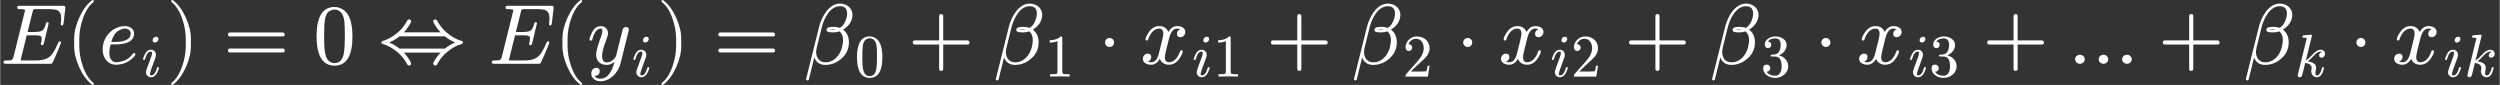 <?xml version="1.0" encoding="UTF-8" standalone="no" ?>
<svg xmlns="http://www.w3.org/2000/svg" width="1512.028px" height="51.368px" viewBox="0 -748 29312.1 996" xmlns:xlink="http://www.w3.org/1999/xlink"><rect x="0" y="-748" width="29312.1" height="996" fill="#333333" stroke="none"/><defs><path id="MJX-26-NCM-I-1D438" d="M199 656C199 646 210 641 231 641C271 641 291 637 291 628C291 625 289 618 286 605L156 82C151 60 141 47 126 42C119 40 101 39 70 39C48 39 38 37 38 16C38 5 49 0 70 0L583 0C607 0 609 2 617 19L657 109C684 171 703 217 714 248C712 257 709 263 698 263C691 263 685 258 681 249C656 190 632 145 608 113C568 59 509 39 415 39L270 39C260 39 253 39 249 40C243 40 240 42 240 45C240 47 242 54 245 67L311 334L406 334C453 334 478 328 483 315C485 310 486 303 486 293C486 280 484 264 479 245C477 240 476 236 476 233C476 223 482 218 493 218C502 218 508 226 512 241L568 473C568 483 563 488 552 488C544 488 538 481 535 467C525 428 512 403 495 391C478 379 450 373 409 373L321 373L379 606C387 640 387 641 429 641L568 641C619 641 654 636 673 626C701 611 715 581 715 536C715 519 714 501 711 484C711 482 711 479 710 475L710 466C710 455 715 450 725 450C735 450 741 459 743 478L763 649C766 677 759 680 732 680L233 680C210 680 199 679 199 656Z"></path><path id="MJX-26-NCM-N-2061" d=""></path><path id="MJX-26-NCM-N-28" d="M318-248C327-248 332-243 332-234C332-231 330-227 327-223C275-183 233-117 202-26C175 53 161 131 161 208L161 292C161 369 175 447 202 526C233 617 275 683 327 723C330 726 332 730 332 734C332 743 327 748 318 748C317 748 314 747 311 745C251 699 201 631 160 540C121 453 101 371 101 292L101 208C101 129 121 47 160-40C201-131 251-199 311-245C314-247 317-248 318-248Z"></path><path id="MJX-26-NCM-I-1D452" d="M124 129C124 153 129 186 139 227L188 227C253 227 303 235 339 250C372 264 394 284 405 309C412 326 415 342 415 355C415 410 363 442 307 442C268 442 229 432 190 412C113 372 46 281 46 171C46 69 105-11 204-11C257-11 304 2 345 27C379 48 404 69 420 90C427 99 430 106 430 109C430 120 425 126 414 126C409 126 404 122 398 114C365 70 324 42 277 30C246 22 223 18 206 18C149 18 124 72 124 129M375 355C375 289 311 256 182 256L147 256C166 322 194 366 232 387C262 404 287 413 307 413C343 413 375 391 375 355Z"></path><path id="MJX-26-NCM-I-1D456" d="M284 621C284 648 271 661 244 661C216 661 188 633 188 605C188 578 202 565 229 565C257 565 284 593 284 621M259 138C237 59 205 19 164 19C151 19 144 28 144 47C144 64 173 150 232 306C240 329 244 347 244 360C244 409 210 445 161 445C118 445 84 420 59 369C39 328 29 301 29 288C29 279 34 275 45 275C58 275 60 281 64 295C87 375 118 415 158 415C171 415 178 406 178 387C178 373 175 357 168 338C145 275 121 208 101 155C86 115 78 88 78 74C78 25 114-11 162-11C205-11 239 14 264 64C283 103 293 130 293 145C293 154 288 159 277 159C274 159 259 150 259 138Z"></path><path id="MJX-26-NCM-N-29" d="M78-245C138-199 188-131 229-40C268 47 288 129 288 208L288 292C288 371 268 453 229 540C188 631 138 699 78 745C75 747 72 748 71 748C62 748 57 743 57 734C57 730 59 726 62 723C114 683 156 617 187 526C214 447 228 369 228 292L228 208C228 131 214 53 187-26C156-117 114-183 62-223C59-227 57-231 57-234C57-243 62-248 71-248C72-248 75-247 78-245Z"></path><path id="MJX-26-NCM-N-3D" d="M698 367L80 367C64 367 56 359 56 344C56 329 64 321 80 321L698 321C714 321 722 329 722 344C722 356 711 367 698 367M698 179L80 179C64 179 56 171 56 156C56 141 64 133 80 133L698 133C714 133 722 141 722 156C722 169 711 179 698 179Z"></path><path id="MJX-26-NCM-N-30" d="M249-22C390-22 460 92 460 320C460 473 428 575 365 625C330 652 291 666 250 666C109 666 39 551 39 320C39 136 88-22 249-22M361 524C368 489 371 425 371 332C371 240 367 172 360 128C347 48 310 8 249 8C226 8 203 17 182 34C155 57 139 104 132 176C129 201 128 253 128 332C128 419 131 480 136 513C145 568 163 603 191 618C213 630 232 636 249 636C314 636 350 583 361 524Z"></path><path id="MJX-26-NCM-N-21D4" d="M965 233C974 236 978 241 978 250C978 259 974 264 965 267C904 284 842 318 781 371C737 410 702 455 675 507C670 516 663 520 654 520C638 520 630 512 630 496C630 494 631 491 632 486C655 442 683 403 715 369L285 369C317 403 345 442 368 486C369 491 370 494 370 496C370 512 362 520 346 520C337 520 330 516 325 507C298 455 263 410 219 371C158 318 96 284 35 267C26 264 22 259 22 250C22 241 26 236 35 233C96 216 158 182 219 129C263 90 298 45 325-7C330-16 337-20 346-20C362-20 370-12 370 4C370 6 369 9 368 14C345 58 317 97 285 131L715 131C683 97 655 58 632 14C631 9 630 6 630 4C630-12 638-20 654-20C663-20 670-16 675-7C702 45 737 90 781 129C842 182 904 216 965 233M766 322C802 293 842 269 887 250C842 231 802 207 766 178L234 178C198 207 158 231 113 250C158 269 198 293 234 322Z"></path><path id="MJX-26-NCM-I-1D466" d="M163 442C118 442 83 417 58 367C39 328 29 301 29 286C29 277 34 272 45 272C59 272 60 278 64 293C87 372 119 412 160 412C173 412 180 403 180 385C180 369 175 346 164 317C126 214 107 145 107 108C107 32 154-13 231-13C264-13 295-1 323 23C288-109 233-175 158-175C124-175 101-164 89-142C129-140 149-121 149-85C149-60 136-47 109-47C72-47 50-78 50-115C50-170 100-205 158-205C273-205 367-99 392-1L486 377C489 388 490 396 490 401C490 421 479 431 458 431C442 431 429 423 420 408C414 387 409 369 406 354L342 97C332 61 279 16 234 16C196 16 177 41 177 92C177 134 194 198 227 284C240 319 247 343 247 357C247 406 212 442 163 442Z"></path><path id="MJX-26-NCM-I-1D6FD" d="M427 706C298 706 212 553 182 432L30-178C30-189 35-194 44-194L49-194C56-194 61-191 62-184L126 74C148 16 191-13 255-13C317-13 374 6 425 45C496 98 532 167 532 250C532 317 509 367 463 400C520 435 556 480 569 534C572 547 574 560 574 571C574 654 507 706 427 706M306 399C311 402 329 403 358 403C365 403 371 402 378 401C368 399 359 398 350 398L332 398C321 398 312 398 306 399M148 138C148 154 150 170 154 186L213 426C240 534 312 675 426 675C483 675 511 646 511 589C511 575 509 559 504 540C490 484 464 444 425 421C403 429 381 433 359 433C315 433 270 432 270 396C270 389 273 383 278 379C287 372 310 368 349 368C374 368 399 372 422 380C449 358 463 324 463 278C463 253 459 224 451 193C428 103 360 17 256 17C188 17 148 68 148 138Z"></path><path id="MJX-26-NCM-N-2B" d="M698 274L413 274L413 559C413 575 405 583 389 583C373 583 365 575 365 559L365 274L80 274C64 274 56 266 56 250C56 234 64 226 80 226L365 226L365-59C365-75 373-83 389-83C405-83 413-75 413-59L413 226L698 226C714 226 722 234 722 250C722 263 711 274 698 274Z"></path><path id="MJX-26-NCM-N-31" d="M269 666C228 624 168 603 89 603L89 564C141 564 184 572 217 588L217 82C217 64 213 52 204 47C195 42 170 39 130 39L95 39L95 0C120 2 174 3 257 3C340 3 394 2 419 0L419 39L384 39C343 39 318 42 310 47C302 52 297 64 297 82L297 636C297 660 295 666 269 666Z"></path><path id="MJX-26-NCM-N-22C5" d="M192 250C192 279 168 303 139 303C110 303 86 279 86 250C86 221 110 197 139 197C168 197 192 221 192 250Z"></path><path id="MJX-26-NCM-I-1D465" d="M527 373C527 419 482 442 432 442C389 442 355 419 329 373C308 419 273 442 222 442C173 442 133 419 101 374C74 335 60 306 60 287C60 278 65 273 75 273C84 273 90 278 92 287C111 345 153 413 220 413C253 413 269 392 269 351C269 330 251 252 216 118C199 51 169 18 126 18C112 18 99 21 88 26C114 36 127 54 127 80C127 106 114 119 87 119C54 119 29 91 29 58C29 12 76-11 125-11C167-11 201 12 228 58C247 12 283-11 335-11C383-11 423 12 455 57C482 96 496 125 496 144C496 153 491 158 481 158C472 158 467 153 464 144C447 87 402 18 337 18C304 18 287 38 287 79C287 92 292 120 303 165L337 300C356 375 387 413 431 413C445 413 458 410 469 405C442 396 429 378 429 351C429 325 443 312 470 312C502 312 527 341 527 373Z"></path><path id="MJX-26-NCM-N-2062" d=""></path><path id="MJX-26-NCM-N-32" d="M237 666C186 666 143 648 106 612C69 576 50 534 50 483C50 449 75 424 106 424C136 424 161 450 161 480C161 513 137 536 105 536C102 536 100 536 98 535C117 584 161 627 224 627C306 627 352 556 352 470C352 403 318 331 250 255L62 43C49 28 50 29 50 0L421 0L450 180L417 180C409 129 402 100 396 91C391 86 361 84 306 84L139 84L236 179C304 243 390 312 419 365C439 400 449 435 449 470C449 588 357 666 237 666Z"></path><path id="MJX-26-NCM-N-33" d="M303 353C369 378 431 441 431 526C431 569 410 604 369 631C333 654 292 666 246 666C201 666 162 654 127 631C88 605 68 571 68 528C68 495 90 472 122 472C154 472 176 495 176 527C176 560 157 578 119 580C145 615 186 633 242 633C302 633 332 598 332 527C332 485 324 450 309 421C282 373 245 364 183 364C171 362 165 357 165 348C165 333 172 333 192 333L235 333C310 333 348 280 348 173C348 88 317 14 241 14C176 14 128 36 99 80C134 79 160 105 160 139C160 173 135 198 101 198C62 198 42 178 42 137C42 88 64 49 108 18C147-9 193-22 244-22C301-22 350-3 393 34C436 71 457 117 457 173C457 267 383 332 303 353Z"></path><path id="MJX-26-NCM-N-2026" d="M751 53C751 83 725 106 695 106C664 106 638 83 638 53C638 23 664 0 695 0C725 0 751 23 751 53M475 53C475 83 449 106 419 106C388 106 363 83 363 53C363 23 388 0 419 0C449 0 475 23 475 53M200 53C200 83 174 106 143 106C113 106 87 83 87 53C87 23 113 0 143 0C173 0 200 23 200 53Z"></path><path id="MJX-26-NCM-I-1D458" d="M409 353C409 327 423 314 450 314C485 314 508 345 508 379C508 418 476 445 437 445C392 445 344 415 291 356C250 311 217 282 190 269L291 679C289 688 287 694 274 694C242 694 166 685 154 684C139 682 132 675 132 660C132 650 141 645 159 645C178 645 204 646 204 632L59 43C56 32 55 25 55 21C55 0 66-11 87-11C104-11 117-3 124 12C129 21 147 92 179 226C231 221 286 196 286 146C286 131 279 101 279 91C279 34 316-11 373-11C431-11 470 41 490 145C490 154 485 159 475 159C466 159 460 152 457 138C435 59 408 19 375 19C357 19 348 33 348 61C348 77 360 131 360 147C360 204 314 239 221 253C244 269 270 292 298 322C326 352 346 371 359 382C386 404 412 415 435 415C445 415 453 413 459 409C432 404 409 379 409 353Z"></path></defs><g stroke="#fff" fill="#fff" stroke-width="0" transform="scale(1,-1)"><g data-mml-node="math" data-latex=" E(e_i) = 0 \Leftrightarrow E(y_i) = \beta_0 + \beta_1 \cdot x_{i1} + \beta_2 \cdot x_{i2} + \beta_3 \cdot x_{i3} + \ldots + \beta_k \cdot x_{ik}" data-semantic-type="multirel" data-semantic-role="unknown" data-semantic-annotation="depth:1" data-semantic-id="76" data-semantic-children="70,7,68,71" data-semantic-content="6,8,15" data-semantic-attributes="latex: E(e_i) = 0 \Leftrightarrow E(y_i) = \beta_0 + \beta_1 \cdot x_{i1} + \beta_2 \cdot x_{i2} + \beta_3 \cdot x_{i3} + \ldots + \beta_k \cdot x_{ik}" data-semantic-owns="70 6 7 8 68 15 71" aria-level="0" data-speech-node="true" data-semantic-structure="(76 (70 0 69 (65 1 (4 2 3) 5)) 6 7 8 (68 9 67 (66 10 (13 11 12) 14)) 15 (71 (18 16 17) 19 (72 (22 20 21) 23 (29 24 (28 25 27 26))) 30 (73 (33 31 32) 34 (40 35 (39 36 38 37))) 41 (74 (44 42 43) 45 (51 46 (50 47 49 48))) 52 53 54 (75 (57 55 56) 58 (64 59 (63 60 62 61)))))"><g data-mml-node="mrow" data-semantic-added="true" data-semantic-type="appl" data-semantic-role="simple function" data-semantic-annotation="depth:2" data-semantic-id="70" data-semantic-children="0,65" data-semantic-content="69,0" data-semantic-parent="76" data-semantic-owns="0 69 65" aria-level="1" data-speech-node="true"><g data-mml-node="mi" data-latex="E" data-semantic-type="identifier" data-semantic-role="simple function" data-semantic-font="italic" data-semantic-annotation="clearspeak:simple;nemeth:number;depth:3" data-semantic-id="0" data-semantic-parent="70" data-semantic-attributes="latex:E" data-semantic-operator="appl" aria-level="2" data-speech-node="true"><use data-c="1D438" xlink:href="#MJX-26-NCM-I-1D438"></use></g><g data-mml-node="mo" data-semantic-type="punctuation" data-semantic-role="application" data-semantic-annotation="nemeth:number;depth:3" data-semantic-id="69" data-semantic-parent="70" data-semantic-added="true" data-semantic-operator="appl" aria-level="2" data-speech-node="true" transform="translate(766,0)"><use data-c="2061" xlink:href="#MJX-26-NCM-N-2061"></use></g><g data-mml-node="mrow" data-semantic-added="true" data-semantic-type="fenced" data-semantic-role="leftright" data-semantic-annotation="depth:3" data-semantic-id="65" data-semantic-children="4" data-semantic-content="1,5" data-semantic-parent="70" data-semantic-owns="1 4 5" aria-level="2" data-speech-node="true" transform="translate(766,0)"><g data-mml-node="mo" data-latex="(" data-semantic-type="fence" data-semantic-role="open" data-semantic-annotation="depth:4" data-semantic-id="1" data-semantic-parent="65" data-semantic-attributes="latex:(" data-semantic-operator="fenced" aria-level="3" data-speech-node="true"><use data-c="28" xlink:href="#MJX-26-NCM-N-28"></use></g><g data-mml-node="msub" data-latex="e_i" data-semantic-type="subscript" data-semantic-role="latinletter" data-semantic-annotation="depth:4" data-semantic-id="4" data-semantic-children="2,3" data-semantic-parent="65" data-semantic-attributes="latex:e_i" data-semantic-owns="2 3" aria-level="3" data-speech-node="true" transform="translate(389,0)"><g data-mml-node="mi" data-latex="e" data-semantic-type="identifier" data-semantic-role="latinletter" data-semantic-font="italic" data-semantic-annotation="clearspeak:simple;depth:5" data-semantic-id="2" data-semantic-parent="4" data-semantic-attributes="latex:e" aria-level="4" data-speech-node="true"><use data-c="1D452" xlink:href="#MJX-26-NCM-I-1D452"></use></g><g data-mml-node="mi" transform="translate(499,-150) scale(0.707)" data-latex="i" data-semantic-type="identifier" data-semantic-role="latinletter" data-semantic-font="italic" data-semantic-annotation="clearspeak:simple;depth:5" data-semantic-id="3" data-semantic-parent="4" data-semantic-attributes="latex:i" aria-level="4" data-speech-node="true"><use data-c="1D456" xlink:href="#MJX-26-NCM-I-1D456"></use></g></g><g data-mml-node="mo" data-latex=")" data-semantic-type="fence" data-semantic-role="close" data-semantic-annotation="depth:4" data-semantic-id="5" data-semantic-parent="65" data-semantic-attributes="latex:)" data-semantic-operator="fenced" aria-level="3" data-speech-node="true" transform="translate(1182,0)"><use data-c="29" xlink:href="#MJX-26-NCM-N-29"></use></g></g></g><g data-mml-node="mo" data-latex="=" data-semantic-type="relation" data-semantic-role="equality" data-semantic-annotation="nemeth:number;depth:2" data-semantic-id="6" data-semantic-parent="76" data-semantic-attributes="latex:=" data-semantic-operator="multirel" aria-level="1" data-speech-node="true" transform="translate(2614.7,0)"><use data-c="3D" xlink:href="#MJX-26-NCM-N-3D"></use></g><g data-mml-node="mn" data-latex="0" data-semantic-type="number" data-semantic-role="integer" data-semantic-font="normal" data-semantic-annotation="clearspeak:simple;nemeth:number;depth:2" data-semantic-id="7" data-semantic-parent="76" data-semantic-attributes="latex:0" aria-level="1" data-speech-node="true" transform="translate(3670.5,0)"><use data-c="30" xlink:href="#MJX-26-NCM-N-30"></use></g><g data-mml-node="mo" data-latex="\Leftrightarrow" data-semantic-type="relation" data-semantic-role="arrow" data-semantic-annotation="nemeth:number;depth:2" data-semantic-id="8" data-semantic-parent="76" data-semantic-attributes="latex:\Leftrightarrow" data-semantic-operator="multirel" aria-level="1" data-speech-node="true" transform="translate(4448.3,0)"><use data-c="21D4" xlink:href="#MJX-26-NCM-N-21D4"></use></g><g data-mml-node="mrow" data-semantic-added="true" data-semantic-type="appl" data-semantic-role="simple function" data-semantic-annotation="depth:2" data-semantic-id="68" data-semantic-children="9,66" data-semantic-content="67,9" data-semantic-parent="76" data-semantic-owns="9 67 66" aria-level="1" data-speech-node="true" transform="translate(5726.1,0)"><g data-mml-node="mi" data-latex="E" data-semantic-type="identifier" data-semantic-role="simple function" data-semantic-font="italic" data-semantic-annotation="clearspeak:simple;nemeth:number;depth:3" data-semantic-id="9" data-semantic-parent="68" data-semantic-attributes="latex:E" data-semantic-operator="appl" aria-level="2" data-speech-node="true"><use data-c="1D438" xlink:href="#MJX-26-NCM-I-1D438"></use></g><g data-mml-node="mo" data-semantic-type="punctuation" data-semantic-role="application" data-semantic-annotation="nemeth:number;depth:3" data-semantic-id="67" data-semantic-parent="68" data-semantic-added="true" data-semantic-operator="appl" aria-level="2" data-speech-node="true" transform="translate(766,0)"><use data-c="2061" xlink:href="#MJX-26-NCM-N-2061"></use></g><g data-mml-node="mrow" data-semantic-added="true" data-semantic-type="fenced" data-semantic-role="leftright" data-semantic-annotation="depth:3" data-semantic-id="66" data-semantic-children="13" data-semantic-content="10,14" data-semantic-parent="68" data-semantic-owns="10 13 14" aria-level="2" data-speech-node="true" transform="translate(766,0)"><g data-mml-node="mo" data-latex="(" data-semantic-type="fence" data-semantic-role="open" data-semantic-annotation="depth:4" data-semantic-id="10" data-semantic-parent="66" data-semantic-attributes="latex:(" data-semantic-operator="fenced" aria-level="3" data-speech-node="true"><use data-c="28" xlink:href="#MJX-26-NCM-N-28"></use></g><g data-mml-node="msub" data-latex="y_i" data-semantic-type="subscript" data-semantic-role="latinletter" data-semantic-annotation="depth:4" data-semantic-id="13" data-semantic-children="11,12" data-semantic-parent="66" data-semantic-attributes="latex:y_i" data-semantic-owns="11 12" aria-level="3" data-speech-node="true" transform="translate(389,0)"><g data-mml-node="mi" data-latex="y" data-semantic-type="identifier" data-semantic-role="latinletter" data-semantic-font="italic" data-semantic-annotation="clearspeak:simple;depth:5" data-semantic-id="11" data-semantic-parent="13" data-semantic-attributes="latex:y" aria-level="4" data-speech-node="true"><use data-c="1D466" xlink:href="#MJX-26-NCM-I-1D466"></use></g><g data-mml-node="mi" transform="translate(523,-150) scale(0.707)" data-latex="i" data-semantic-type="identifier" data-semantic-role="latinletter" data-semantic-font="italic" data-semantic-annotation="clearspeak:simple;depth:5" data-semantic-id="12" data-semantic-parent="13" data-semantic-attributes="latex:i" aria-level="4" data-speech-node="true"><use data-c="1D456" xlink:href="#MJX-26-NCM-I-1D456"></use></g></g><g data-mml-node="mo" data-latex=")" data-semantic-type="fence" data-semantic-role="close" data-semantic-annotation="depth:4" data-semantic-id="14" data-semantic-parent="66" data-semantic-attributes="latex:)" data-semantic-operator="fenced" aria-level="3" data-speech-node="true" transform="translate(1206,0)"><use data-c="29" xlink:href="#MJX-26-NCM-N-29"></use></g></g></g><g data-mml-node="mo" data-latex="=" data-semantic-type="relation" data-semantic-role="equality" data-semantic-annotation="nemeth:number;depth:2" data-semantic-id="15" data-semantic-parent="76" data-semantic-attributes="latex:=" data-semantic-operator="multirel" aria-level="1" data-speech-node="true" transform="translate(8364.8,0)"><use data-c="3D" xlink:href="#MJX-26-NCM-N-3D"></use></g><g data-mml-node="mrow" data-semantic-added="true" data-semantic-type="infixop" data-semantic-role="addition" data-semantic-annotation="depth:2" data-semantic-id="71" data-semantic-children="18,72,73,74,53,75" data-semantic-content="19,30,41,52,54" data-semantic-parent="76" data-semantic-owns="18 19 72 30 73 41 74 52 53 54 75" aria-level="1" data-speech-node="true" transform="translate(9420.6,0)"><g data-mml-node="msub" data-latex="\beta_0" data-semantic-type="subscript" data-semantic-role="greekletter" data-semantic-annotation="depth:3" data-semantic-id="18" data-semantic-children="16,17" data-semantic-parent="71" data-semantic-attributes="latex:\beta_0" data-semantic-owns="16 17" aria-level="2" data-speech-node="true"><g data-mml-node="mi" data-latex="\beta" data-semantic-type="identifier" data-semantic-role="greekletter" data-semantic-font="italic" data-semantic-annotation="clearspeak:simple;nemeth:number;depth:4" data-semantic-id="16" data-semantic-parent="18" data-semantic-attributes="latex:\beta" aria-level="3" data-speech-node="true"><use data-c="1D6FD" xlink:href="#MJX-26-NCM-I-1D6FD"></use></g><g data-mml-node="mn" transform="translate(599,-150) scale(0.707)" data-latex="0" data-semantic-type="number" data-semantic-role="integer" data-semantic-font="normal" data-semantic-annotation="clearspeak:simple;depth:4" data-semantic-id="17" data-semantic-parent="18" data-semantic-attributes="latex:0" aria-level="3" data-speech-node="true"><use data-c="30" xlink:href="#MJX-26-NCM-N-30"></use></g></g><g data-mml-node="mo" data-latex="+" data-semantic-type="operator" data-semantic-role="addition" data-semantic-annotation="depth:3" data-semantic-id="19" data-semantic-parent="71" data-semantic-attributes="latex:+" data-semantic-operator="infixop,+" aria-level="2" data-speech-node="true" transform="translate(1224.8,0)"><use data-c="2B" xlink:href="#MJX-26-NCM-N-2B"></use></g><g data-mml-node="mrow" data-semantic-added="true" data-semantic-type="infixop" data-semantic-role="multiplication" data-semantic-annotation="depth:3" data-semantic-id="72" data-semantic-children="22,29" data-semantic-content="23" data-semantic-parent="71" data-semantic-owns="22 23 29" aria-level="2" data-speech-node="true" transform="translate(2225,0)"><g data-mml-node="msub" data-latex="\beta_1" data-semantic-type="subscript" data-semantic-role="greekletter" data-semantic-annotation="depth:4" data-semantic-id="22" data-semantic-children="20,21" data-semantic-parent="72" data-semantic-attributes="latex:\beta_1" data-semantic-owns="20 21" aria-level="3" data-speech-node="true"><g data-mml-node="mi" data-latex="\beta" data-semantic-type="identifier" data-semantic-role="greekletter" data-semantic-font="italic" data-semantic-annotation="clearspeak:simple;depth:5" data-semantic-id="20" data-semantic-parent="22" data-semantic-attributes="latex:\beta" aria-level="4" data-speech-node="true"><use data-c="1D6FD" xlink:href="#MJX-26-NCM-I-1D6FD"></use></g><g data-mml-node="mn" transform="translate(599,-150) scale(0.707)" data-latex="1" data-semantic-type="number" data-semantic-role="integer" data-semantic-font="normal" data-semantic-annotation="clearspeak:simple;depth:5" data-semantic-id="21" data-semantic-parent="22" data-semantic-attributes="latex:1" aria-level="4" data-speech-node="true"><use data-c="31" xlink:href="#MJX-26-NCM-N-31"></use></g></g><g data-mml-node="mo" data-latex="\cdot" data-semantic-type="operator" data-semantic-role="multiplication" data-semantic-annotation="depth:4" data-semantic-id="23" data-semantic-parent="72" data-semantic-attributes="latex:\cdot" data-semantic-operator="infixop,⋅" aria-level="3" data-speech-node="true" transform="translate(1224.8,0)"><use data-c="22C5" xlink:href="#MJX-26-NCM-N-22C5"></use></g><g data-mml-node="msub" data-latex="x_{i1}" data-semantic-type="subscript" data-semantic-role="latinletter" data-semantic-annotation="depth:4" data-semantic-id="29" data-semantic-children="24,28" data-semantic-parent="72" data-semantic-attributes="latex:x_{i1}" data-semantic-owns="24 28" aria-level="3" data-speech-node="true" transform="translate(1725,0)"><g data-mml-node="mi" data-latex="x" data-semantic-type="identifier" data-semantic-role="latinletter" data-semantic-font="italic" data-semantic-annotation="clearspeak:simple;depth:5" data-semantic-id="24" data-semantic-parent="29" data-semantic-attributes="latex:x" aria-level="4" data-speech-node="true"><use data-c="1D465" xlink:href="#MJX-26-NCM-I-1D465"></use></g><g data-mml-node="TeXAtom" transform="translate(605,-150) scale(0.707)" data-mjx-texclass="ORD" data-latex="{i1}" data-semantic-type="infixop" data-semantic-role="implicit" data-semantic-annotation="clearspeak:unit;depth:5" data-semantic-id="28" data-semantic-children="25,26" data-semantic-content="27" data-semantic-parent="29" data-semantic-attributes="latex:{i1};texclass:ORD" data-semantic-owns="25 27 26" aria-level="4" data-speech-node="true"><g data-mml-node="mi" data-latex="i" data-semantic-type="identifier" data-semantic-role="latinletter" data-semantic-font="italic" data-semantic-annotation="clearspeak:simple;depth:6" data-semantic-id="25" data-semantic-parent="28" data-semantic-attributes="latex:i" aria-level="5" data-speech-node="true"><use data-c="1D456" xlink:href="#MJX-26-NCM-I-1D456"></use></g><g data-mml-node="mo" data-semantic-type="operator" data-semantic-role="multiplication" data-semantic-annotation="depth:6" data-semantic-id="27" data-semantic-parent="28" data-semantic-added="true" data-semantic-operator="infixop,⁢" aria-level="5" data-speech-node="true" transform="translate(345,0)"><use data-c="2062" xlink:href="#MJX-26-NCM-N-2062"></use></g><g data-mml-node="mn" data-latex="1" data-semantic-type="number" data-semantic-role="integer" data-semantic-font="normal" data-semantic-annotation="clearspeak:simple;depth:6" data-semantic-id="26" data-semantic-parent="28" data-semantic-attributes="latex:1" aria-level="5" data-speech-node="true" transform="translate(345,0)"><use data-c="31" xlink:href="#MJX-26-NCM-N-31"></use></g></g></g></g><g data-mml-node="mo" data-latex="+" data-semantic-type="operator" data-semantic-role="addition" data-semantic-annotation="depth:3" data-semantic-id="30" data-semantic-parent="71" data-semantic-attributes="latex:+" data-semantic-operator="infixop,+" aria-level="2" data-speech-node="true" transform="translate(5424.7,0)"><use data-c="2B" xlink:href="#MJX-26-NCM-N-2B"></use></g><g data-mml-node="mrow" data-semantic-added="true" data-semantic-type="infixop" data-semantic-role="multiplication" data-semantic-annotation="depth:3" data-semantic-id="73" data-semantic-children="33,40" data-semantic-content="34" data-semantic-parent="71" data-semantic-owns="33 34 40" aria-level="2" data-speech-node="true" transform="translate(6424.9,0)"><g data-mml-node="msub" data-latex="\beta_2" data-semantic-type="subscript" data-semantic-role="greekletter" data-semantic-annotation="depth:4" data-semantic-id="33" data-semantic-children="31,32" data-semantic-parent="73" data-semantic-attributes="latex:\beta_2" data-semantic-owns="31 32" aria-level="3" data-speech-node="true"><g data-mml-node="mi" data-latex="\beta" data-semantic-type="identifier" data-semantic-role="greekletter" data-semantic-font="italic" data-semantic-annotation="clearspeak:simple;depth:5" data-semantic-id="31" data-semantic-parent="33" data-semantic-attributes="latex:\beta" aria-level="4" data-speech-node="true"><use data-c="1D6FD" xlink:href="#MJX-26-NCM-I-1D6FD"></use></g><g data-mml-node="mn" transform="translate(599,-150) scale(0.707)" data-latex="2" data-semantic-type="number" data-semantic-role="integer" data-semantic-font="normal" data-semantic-annotation="clearspeak:simple;depth:5" data-semantic-id="32" data-semantic-parent="33" data-semantic-attributes="latex:2" aria-level="4" data-speech-node="true"><use data-c="32" xlink:href="#MJX-26-NCM-N-32"></use></g></g><g data-mml-node="mo" data-latex="\cdot" data-semantic-type="operator" data-semantic-role="multiplication" data-semantic-annotation="depth:4" data-semantic-id="34" data-semantic-parent="73" data-semantic-attributes="latex:\cdot" data-semantic-operator="infixop,⋅" aria-level="3" data-speech-node="true" transform="translate(1224.8,0)"><use data-c="22C5" xlink:href="#MJX-26-NCM-N-22C5"></use></g><g data-mml-node="msub" data-latex="x_{i2}" data-semantic-type="subscript" data-semantic-role="latinletter" data-semantic-annotation="depth:4" data-semantic-id="40" data-semantic-children="35,39" data-semantic-parent="73" data-semantic-attributes="latex:x_{i2}" data-semantic-owns="35 39" aria-level="3" data-speech-node="true" transform="translate(1725,0)"><g data-mml-node="mi" data-latex="x" data-semantic-type="identifier" data-semantic-role="latinletter" data-semantic-font="italic" data-semantic-annotation="clearspeak:simple;depth:5" data-semantic-id="35" data-semantic-parent="40" data-semantic-attributes="latex:x" aria-level="4" data-speech-node="true"><use data-c="1D465" xlink:href="#MJX-26-NCM-I-1D465"></use></g><g data-mml-node="TeXAtom" transform="translate(605,-150) scale(0.707)" data-mjx-texclass="ORD" data-latex="{i2}" data-semantic-type="infixop" data-semantic-role="implicit" data-semantic-annotation="clearspeak:unit;depth:5" data-semantic-id="39" data-semantic-children="36,37" data-semantic-content="38" data-semantic-parent="40" data-semantic-attributes="latex:{i2};texclass:ORD" data-semantic-owns="36 38 37" aria-level="4" data-speech-node="true"><g data-mml-node="mi" data-latex="i" data-semantic-type="identifier" data-semantic-role="latinletter" data-semantic-font="italic" data-semantic-annotation="clearspeak:simple;depth:6" data-semantic-id="36" data-semantic-parent="39" data-semantic-attributes="latex:i" aria-level="5" data-speech-node="true"><use data-c="1D456" xlink:href="#MJX-26-NCM-I-1D456"></use></g><g data-mml-node="mo" data-semantic-type="operator" data-semantic-role="multiplication" data-semantic-annotation="depth:6" data-semantic-id="38" data-semantic-parent="39" data-semantic-added="true" data-semantic-operator="infixop,⁢" aria-level="5" data-speech-node="true" transform="translate(345,0)"><use data-c="2062" xlink:href="#MJX-26-NCM-N-2062"></use></g><g data-mml-node="mn" data-latex="2" data-semantic-type="number" data-semantic-role="integer" data-semantic-font="normal" data-semantic-annotation="clearspeak:simple;depth:6" data-semantic-id="37" data-semantic-parent="39" data-semantic-attributes="latex:2" aria-level="5" data-speech-node="true" transform="translate(345,0)"><use data-c="32" xlink:href="#MJX-26-NCM-N-32"></use></g></g></g></g><g data-mml-node="mo" data-latex="+" data-semantic-type="operator" data-semantic-role="addition" data-semantic-annotation="depth:3" data-semantic-id="41" data-semantic-parent="71" data-semantic-attributes="latex:+" data-semantic-operator="infixop,+" aria-level="2" data-speech-node="true" transform="translate(9624.7,0)"><use data-c="2B" xlink:href="#MJX-26-NCM-N-2B"></use></g><g data-mml-node="mrow" data-semantic-added="true" data-semantic-type="infixop" data-semantic-role="multiplication" data-semantic-annotation="depth:3" data-semantic-id="74" data-semantic-children="44,51" data-semantic-content="45" data-semantic-parent="71" data-semantic-owns="44 45 51" aria-level="2" data-speech-node="true" transform="translate(10624.9,0)"><g data-mml-node="msub" data-latex="\beta_3" data-semantic-type="subscript" data-semantic-role="greekletter" data-semantic-annotation="depth:4" data-semantic-id="44" data-semantic-children="42,43" data-semantic-parent="74" data-semantic-attributes="latex:\beta_3" data-semantic-owns="42 43" aria-level="3" data-speech-node="true"><g data-mml-node="mi" data-latex="\beta" data-semantic-type="identifier" data-semantic-role="greekletter" data-semantic-font="italic" data-semantic-annotation="clearspeak:simple;depth:5" data-semantic-id="42" data-semantic-parent="44" data-semantic-attributes="latex:\beta" aria-level="4" data-speech-node="true"><use data-c="1D6FD" xlink:href="#MJX-26-NCM-I-1D6FD"></use></g><g data-mml-node="mn" transform="translate(599,-150) scale(0.707)" data-latex="3" data-semantic-type="number" data-semantic-role="integer" data-semantic-font="normal" data-semantic-annotation="clearspeak:simple;depth:5" data-semantic-id="43" data-semantic-parent="44" data-semantic-attributes="latex:3" aria-level="4" data-speech-node="true"><use data-c="33" xlink:href="#MJX-26-NCM-N-33"></use></g></g><g data-mml-node="mo" data-latex="\cdot" data-semantic-type="operator" data-semantic-role="multiplication" data-semantic-annotation="depth:4" data-semantic-id="45" data-semantic-parent="74" data-semantic-attributes="latex:\cdot" data-semantic-operator="infixop,⋅" aria-level="3" data-speech-node="true" transform="translate(1224.8,0)"><use data-c="22C5" xlink:href="#MJX-26-NCM-N-22C5"></use></g><g data-mml-node="msub" data-latex="x_{i3}" data-semantic-type="subscript" data-semantic-role="latinletter" data-semantic-annotation="depth:4" data-semantic-id="51" data-semantic-children="46,50" data-semantic-parent="74" data-semantic-attributes="latex:x_{i3}" data-semantic-owns="46 50" aria-level="3" data-speech-node="true" transform="translate(1725,0)"><g data-mml-node="mi" data-latex="x" data-semantic-type="identifier" data-semantic-role="latinletter" data-semantic-font="italic" data-semantic-annotation="clearspeak:simple;depth:5" data-semantic-id="46" data-semantic-parent="51" data-semantic-attributes="latex:x" aria-level="4" data-speech-node="true"><use data-c="1D465" xlink:href="#MJX-26-NCM-I-1D465"></use></g><g data-mml-node="TeXAtom" transform="translate(605,-150) scale(0.707)" data-mjx-texclass="ORD" data-latex="{i3}" data-semantic-type="infixop" data-semantic-role="implicit" data-semantic-annotation="clearspeak:unit;depth:5" data-semantic-id="50" data-semantic-children="47,48" data-semantic-content="49" data-semantic-parent="51" data-semantic-attributes="latex:{i3};texclass:ORD" data-semantic-owns="47 49 48" aria-level="4" data-speech-node="true"><g data-mml-node="mi" data-latex="i" data-semantic-type="identifier" data-semantic-role="latinletter" data-semantic-font="italic" data-semantic-annotation="clearspeak:simple;depth:6" data-semantic-id="47" data-semantic-parent="50" data-semantic-attributes="latex:i" aria-level="5" data-speech-node="true"><use data-c="1D456" xlink:href="#MJX-26-NCM-I-1D456"></use></g><g data-mml-node="mo" data-semantic-type="operator" data-semantic-role="multiplication" data-semantic-annotation="depth:6" data-semantic-id="49" data-semantic-parent="50" data-semantic-added="true" data-semantic-operator="infixop,⁢" aria-level="5" data-speech-node="true" transform="translate(345,0)"><use data-c="2062" xlink:href="#MJX-26-NCM-N-2062"></use></g><g data-mml-node="mn" data-latex="3" data-semantic-type="number" data-semantic-role="integer" data-semantic-font="normal" data-semantic-annotation="clearspeak:simple;depth:6" data-semantic-id="48" data-semantic-parent="50" data-semantic-attributes="latex:3" aria-level="5" data-speech-node="true" transform="translate(345,0)"><use data-c="33" xlink:href="#MJX-26-NCM-N-33"></use></g></g></g></g><g data-mml-node="mo" data-latex="+" data-semantic-type="operator" data-semantic-role="addition" data-semantic-annotation="depth:3" data-semantic-id="52" data-semantic-parent="71" data-semantic-attributes="latex:+" data-semantic-operator="infixop,+" aria-level="2" data-speech-node="true" transform="translate(13824.6,0)"><use data-c="2B" xlink:href="#MJX-26-NCM-N-2B"></use></g><g data-mml-node="mo" data-latex="\ldots" data-semantic-type="punctuation" data-semantic-role="ellipsis" data-semantic-annotation="depth:3" data-semantic-id="53" data-semantic-parent="71" data-semantic-attributes="latex:\ldots" aria-level="2" data-speech-node="true" transform="translate(14824.8,0)"><use data-c="2026" xlink:href="#MJX-26-NCM-N-2026"></use></g><g data-mml-node="mo" data-latex="+" data-semantic-type="operator" data-semantic-role="addition" data-semantic-annotation="depth:3" data-semantic-id="54" data-semantic-parent="71" data-semantic-attributes="latex:+" data-semantic-operator="infixop,+" aria-level="2" data-speech-node="true" transform="translate(15884.1,0)"><use data-c="2B" xlink:href="#MJX-26-NCM-N-2B"></use></g><g data-mml-node="mrow" data-semantic-added="true" data-semantic-type="infixop" data-semantic-role="multiplication" data-semantic-annotation="depth:3" data-semantic-id="75" data-semantic-children="57,64" data-semantic-content="58" data-semantic-parent="71" data-semantic-owns="57 58 64" aria-level="2" data-speech-node="true" transform="translate(16884.3,0)"><g data-mml-node="msub" data-latex="\beta_k" data-semantic-type="subscript" data-semantic-role="greekletter" data-semantic-annotation="depth:4" data-semantic-id="57" data-semantic-children="55,56" data-semantic-parent="75" data-semantic-attributes="latex:\beta_k" data-semantic-owns="55 56" aria-level="3" data-speech-node="true"><g data-mml-node="mi" data-latex="\beta" data-semantic-type="identifier" data-semantic-role="greekletter" data-semantic-font="italic" data-semantic-annotation="clearspeak:simple;depth:5" data-semantic-id="55" data-semantic-parent="57" data-semantic-attributes="latex:\beta" aria-level="4" data-speech-node="true"><use data-c="1D6FD" xlink:href="#MJX-26-NCM-I-1D6FD"></use></g><g data-mml-node="mi" transform="translate(599,-150) scale(0.707)" data-latex="k" data-semantic-type="identifier" data-semantic-role="latinletter" data-semantic-font="italic" data-semantic-annotation="clearspeak:simple;depth:5" data-semantic-id="56" data-semantic-parent="57" data-semantic-attributes="latex:k" aria-level="4" data-speech-node="true"><use data-c="1D458" xlink:href="#MJX-26-NCM-I-1D458"></use></g></g><g data-mml-node="mo" data-latex="\cdot" data-semantic-type="operator" data-semantic-role="multiplication" data-semantic-annotation="depth:4" data-semantic-id="58" data-semantic-parent="75" data-semantic-attributes="latex:\cdot" data-semantic-operator="infixop,⋅" aria-level="3" data-speech-node="true" transform="translate(1239.6,0)"><use data-c="22C5" xlink:href="#MJX-26-NCM-N-22C5"></use></g><g data-mml-node="msub" data-latex="x_{i k}" data-semantic-type="subscript" data-semantic-role="latinletter" data-semantic-annotation="depth:4" data-semantic-id="64" data-semantic-children="59,63" data-semantic-parent="75" data-semantic-attributes="latex:x_{i k}" data-semantic-owns="59 63" aria-level="3" data-speech-node="true" transform="translate(1739.8,0)"><g data-mml-node="mi" data-latex="x" data-semantic-type="identifier" data-semantic-role="latinletter" data-semantic-font="italic" data-semantic-annotation="clearspeak:simple;depth:5" data-semantic-id="59" data-semantic-parent="64" data-semantic-attributes="latex:x" aria-level="4" data-speech-node="true"><use data-c="1D465" xlink:href="#MJX-26-NCM-I-1D465"></use></g><g data-mml-node="TeXAtom" transform="translate(605,-150) scale(0.707)" data-mjx-texclass="ORD" data-latex="{i k}" data-semantic-type="infixop" data-semantic-role="implicit" data-semantic-annotation="clearspeak:simple;clearspeak:unit;depth:5" data-semantic-id="63" data-semantic-children="60,61" data-semantic-content="62" data-semantic-parent="64" data-semantic-attributes="latex:{i k};texclass:ORD" data-semantic-owns="60 62 61" aria-level="4" data-speech-node="true"><g data-mml-node="mi" data-latex="i" data-semantic-type="identifier" data-semantic-role="latinletter" data-semantic-font="italic" data-semantic-annotation="clearspeak:simple;depth:6" data-semantic-id="60" data-semantic-parent="63" data-semantic-attributes="latex:i" aria-level="5" data-speech-node="true"><use data-c="1D456" xlink:href="#MJX-26-NCM-I-1D456"></use></g><g data-mml-node="mo" data-semantic-type="operator" data-semantic-role="multiplication" data-semantic-annotation="depth:6" data-semantic-id="62" data-semantic-parent="63" data-semantic-added="true" data-semantic-operator="infixop,⁢" aria-level="5" data-speech-node="true" transform="translate(345,0)"><use data-c="2062" xlink:href="#MJX-26-NCM-N-2062"></use></g><g data-mml-node="mi" data-latex="k" data-semantic-type="identifier" data-semantic-role="latinletter" data-semantic-font="italic" data-semantic-annotation="clearspeak:simple;depth:6" data-semantic-id="61" data-semantic-parent="63" data-semantic-attributes="latex:k" aria-level="5" data-speech-node="true" transform="translate(345,0)"><use data-c="1D458" xlink:href="#MJX-26-NCM-I-1D458"></use></g></g></g></g></g></g></g></svg>